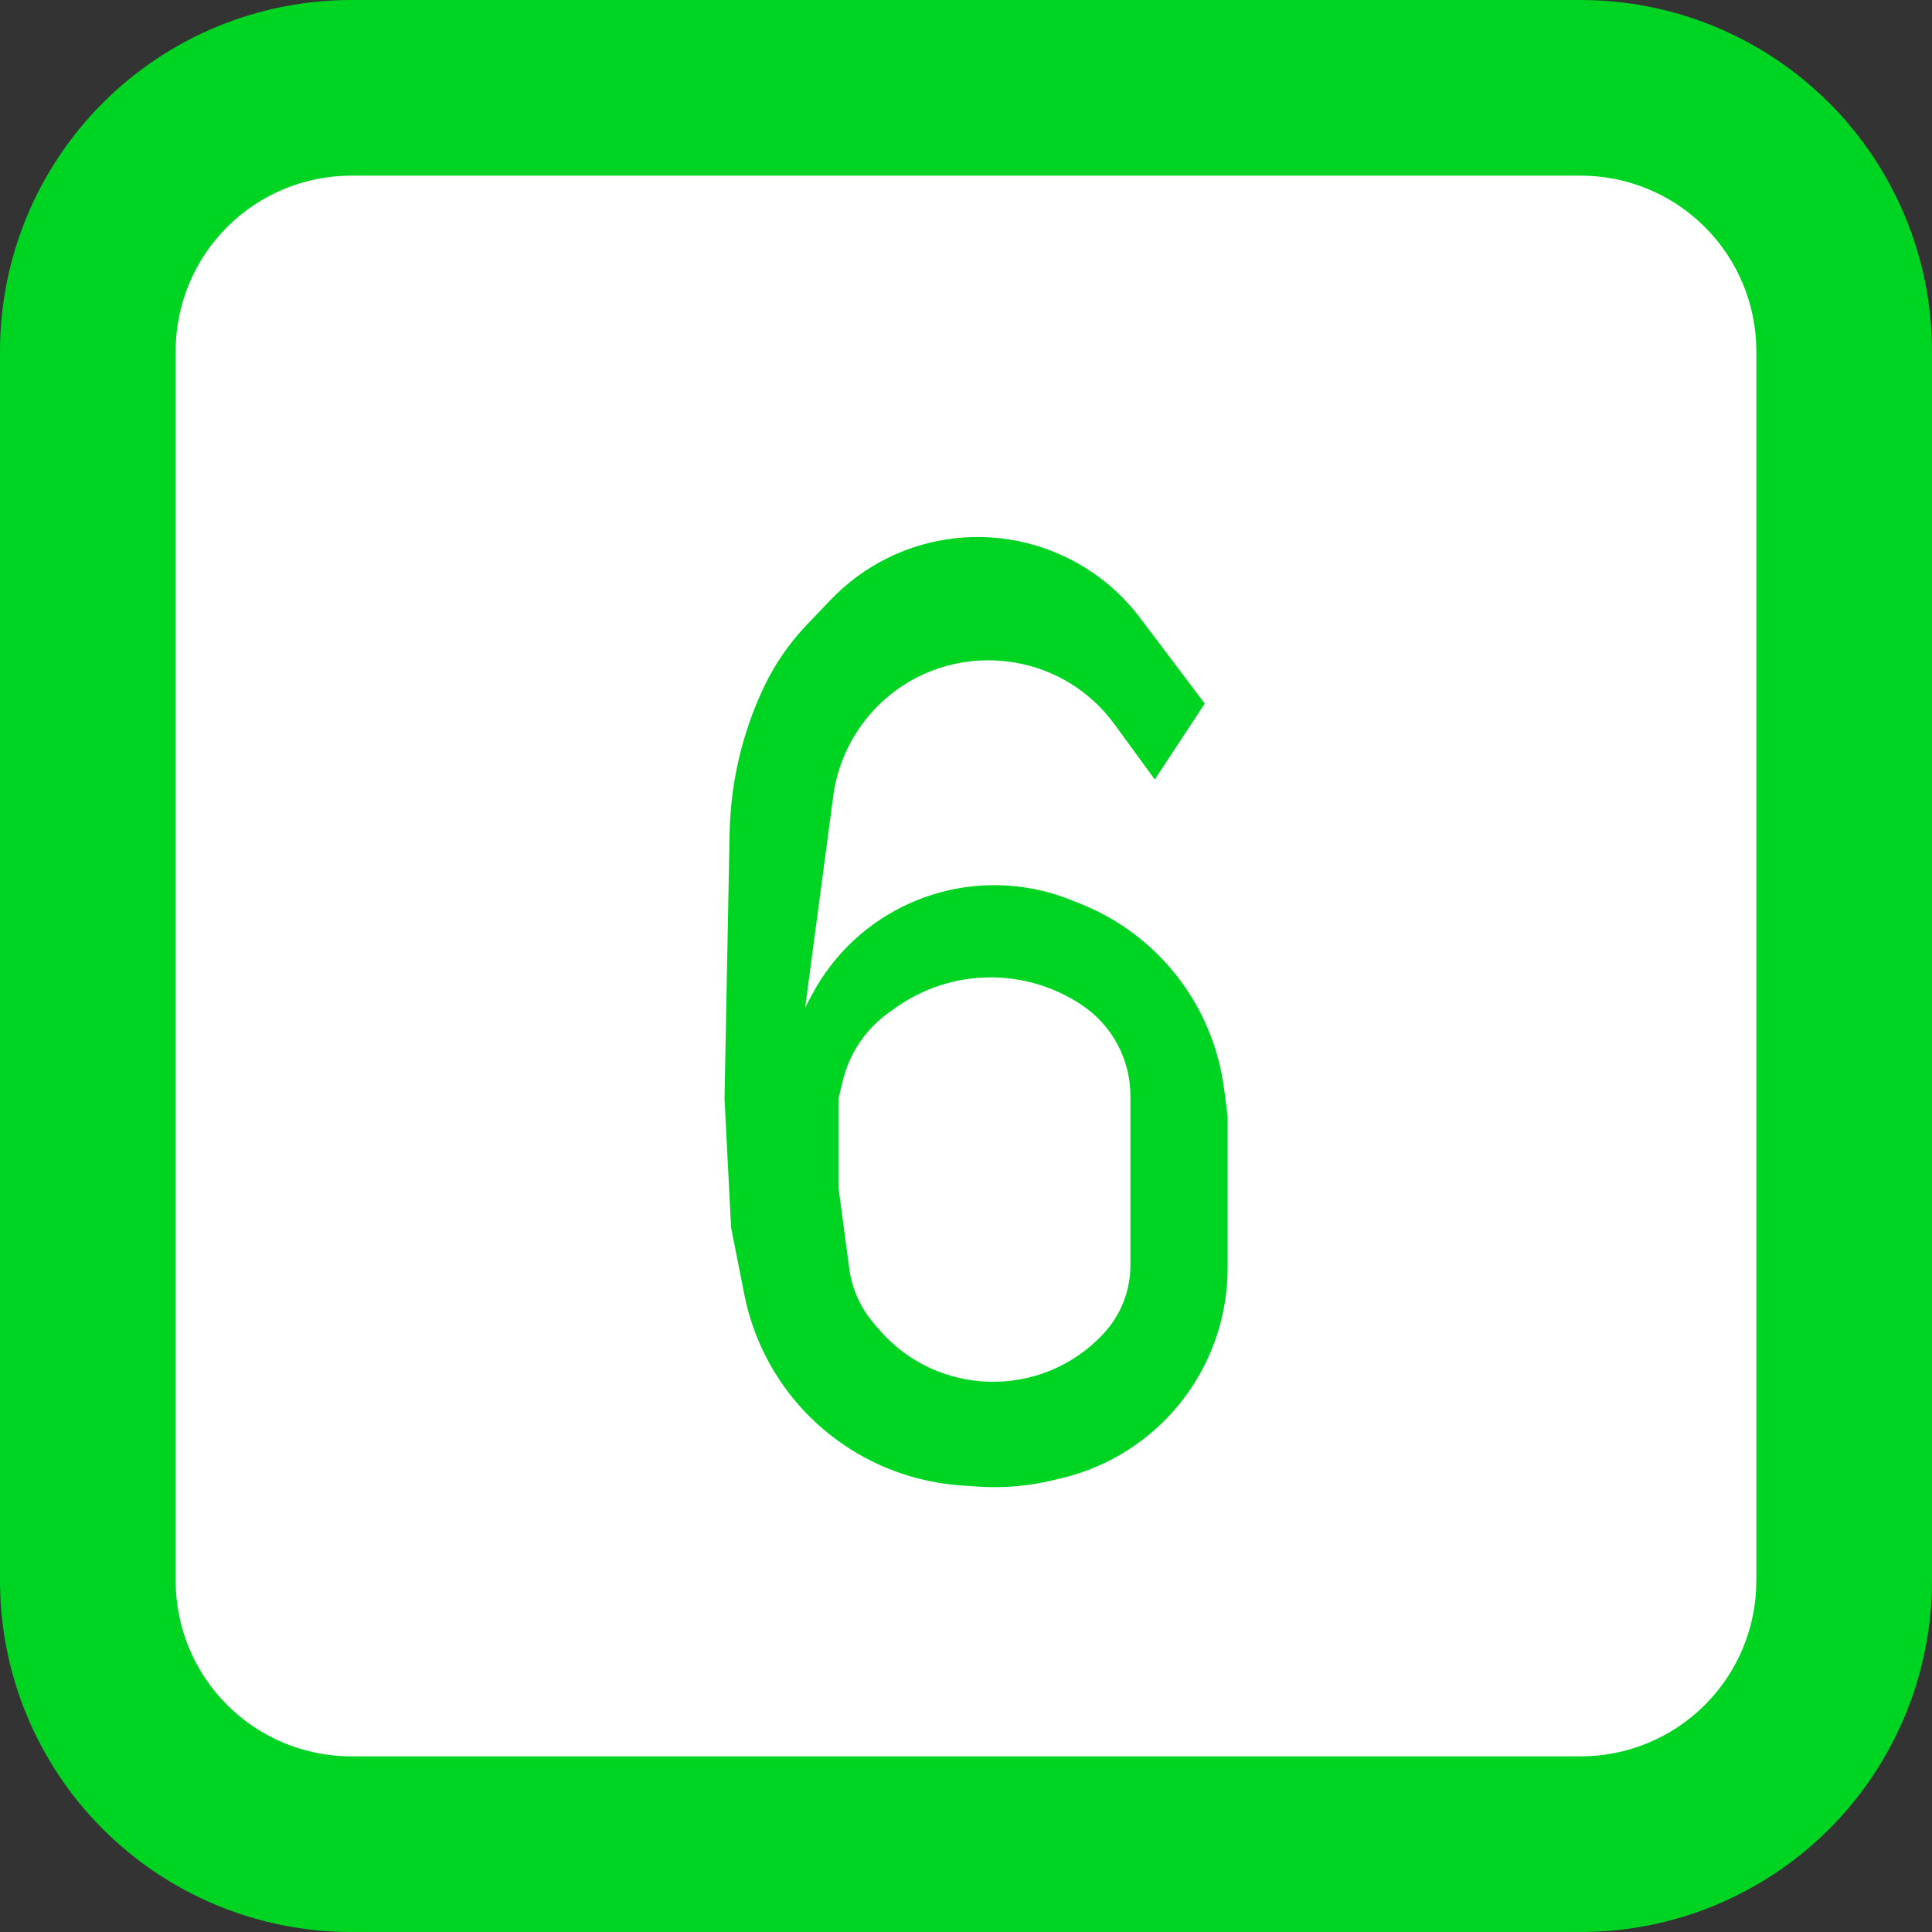 <?xml version="1.0" encoding="UTF-8"?> <svg xmlns="http://www.w3.org/2000/svg" width="48" height="48" viewBox="0 0 48 48" fill="none"><rect x="0" y="0" width="48" height="48" fill="#333333" stroke="none"/><rect x="2" y="2.462" width="43.077" height="44.308" rx="6" fill="white"></rect><path d="M21.415 18.001C22.967 15.874 26.141 15.874 27.694 18.001L28.691 19.367L29.932 17.48L28.326 15.352C26.859 13.409 24.215 12.787 22.036 13.872C21.512 14.133 21.038 14.483 20.634 14.906L20.042 15.526C19.603 15.985 19.242 16.513 18.971 17.087C18.439 18.216 18.151 19.445 18.127 20.693L18 27.3L18.164 30.5L18.491 32.155C18.669 33.061 19.058 33.913 19.625 34.642C20.656 35.965 22.2 36.787 23.873 36.905L24.28 36.933C24.911 36.977 25.546 36.925 26.162 36.776L26.388 36.722C27.353 36.49 28.235 35.994 28.935 35.291C29.937 34.285 30.5 32.922 30.5 31.502V27.72L30.409 27.031C30.138 24.984 28.788 23.241 26.874 22.466L26.628 22.367C26.385 22.269 26.136 22.189 25.882 22.129C23.611 21.593 21.265 22.657 20.171 24.718L20.004 25.033L20.831 29.5V27.3L20.942 26.842C21.109 26.157 21.519 25.555 22.095 25.149L22.265 25.029C23.644 24.055 25.48 24.033 26.882 24.973C27.634 25.477 28.085 26.323 28.085 27.228V31.435C28.085 32.064 27.848 32.669 27.421 33.13C25.896 34.777 23.275 34.721 21.822 33.011L21.698 32.864C21.374 32.483 21.166 32.016 21.1 31.519L20.831 29.5L20.004 25.033L20.701 19.781C20.786 19.137 21.032 18.525 21.415 18.001Z" fill="#00D422"></path><path fill-rule="evenodd" clip-rule="evenodd" d="M0 8.727C0 6.413 0.919 4.193 2.556 2.556C4.193 0.919 6.413 0 8.727 0H39.273C41.587 0 43.807 0.919 45.444 2.556C47.081 4.193 48 6.413 48 8.727V39.273C48 41.587 47.081 43.807 45.444 45.444C43.807 47.081 41.587 48 39.273 48H8.727C6.413 48 4.193 47.081 2.556 45.444C0.919 43.807 0 41.587 0 39.273V8.727ZM8.727 4.364H39.273C40.43 4.364 41.54 4.823 42.358 5.642C43.177 6.46 43.636 7.57 43.636 8.727V39.273C43.636 40.43 43.177 41.54 42.358 42.358C41.54 43.177 40.43 43.636 39.273 43.636H8.727C7.57 43.636 6.46 43.177 5.642 42.358C4.823 41.54 4.364 40.43 4.364 39.273V8.727C4.364 7.57 4.823 6.46 5.642 5.642C6.46 4.823 7.57 4.364 8.727 4.364Z" fill="#00D422"></path></svg> 